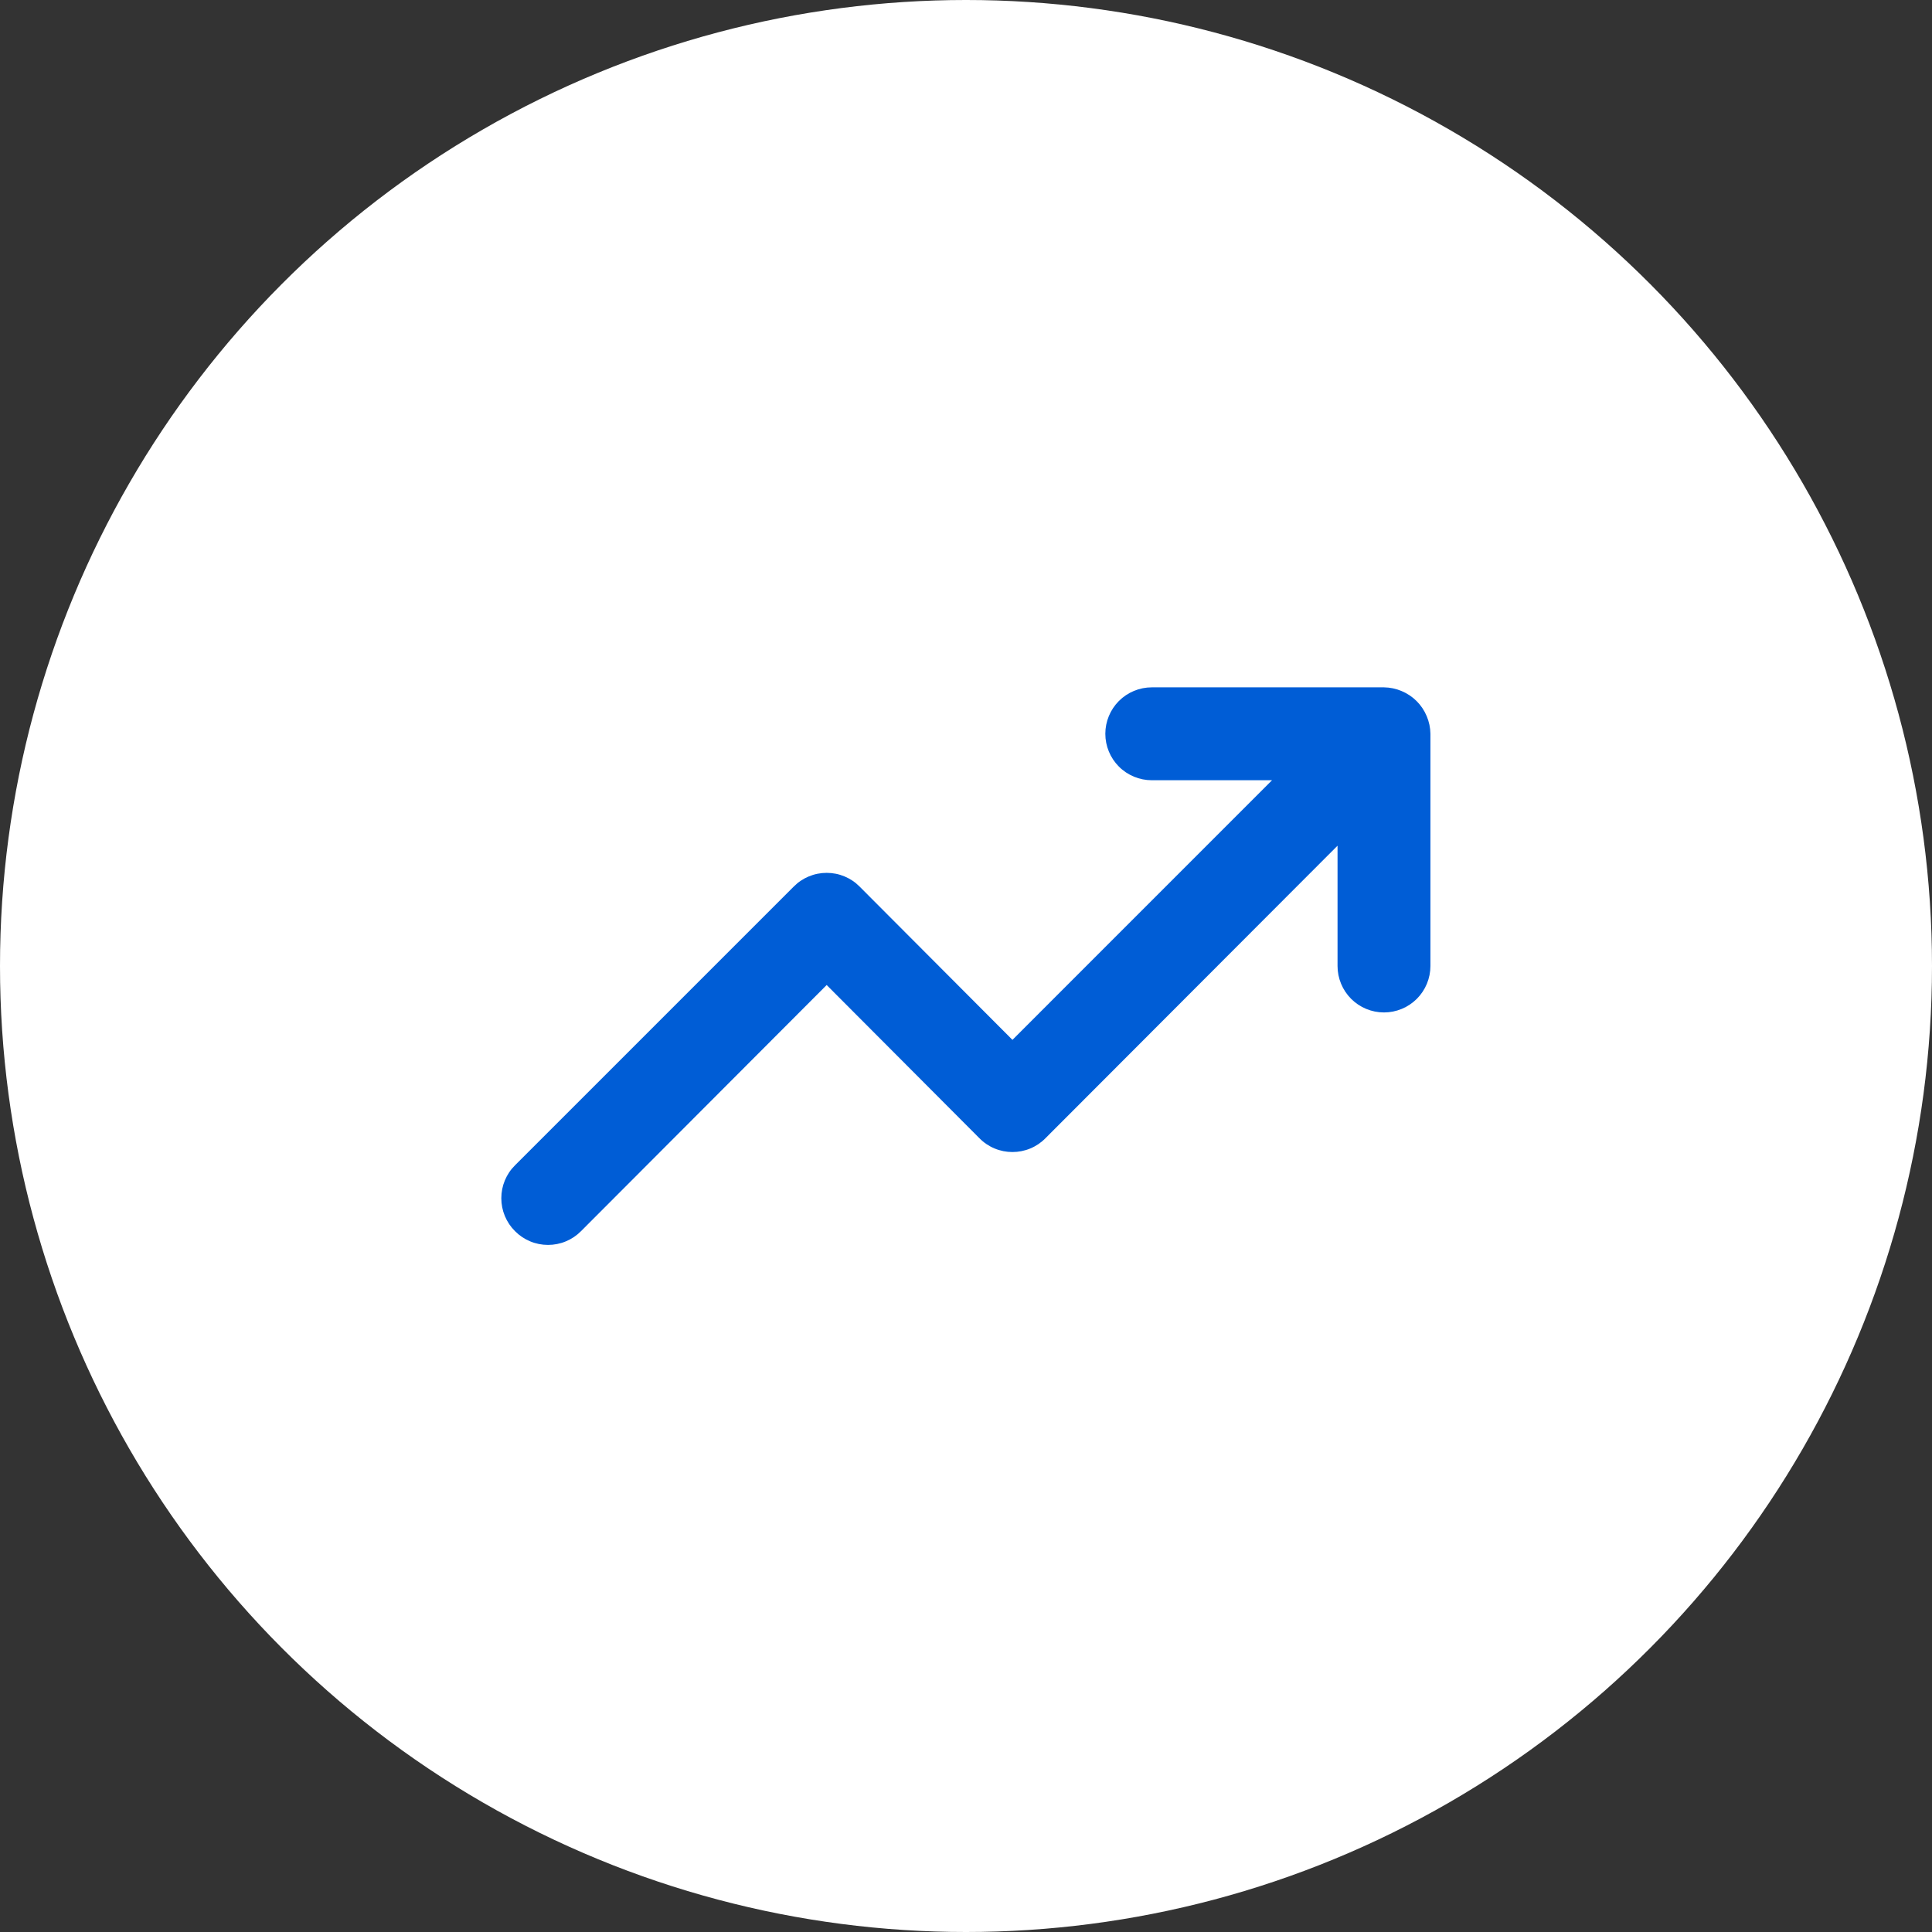 <svg width="52" height="52" viewBox="0 0 52 52" fill="none" xmlns="http://www.w3.org/2000/svg">
<rect x="0" y="0" width="52" height="52" fill="#333333" stroke="none"/>
<circle cx="26" cy="26" r="26" fill="white"/>
<path d="M38.4 19.275C38.273 18.97 38.03 18.727 37.725 18.6C37.575 18.536 37.413 18.502 37.25 18.5H31C30.669 18.5 30.351 18.632 30.116 18.866C29.882 19.101 29.75 19.419 29.75 19.75C29.75 20.081 29.882 20.399 30.116 20.634C30.351 20.868 30.669 21 31 21H34.237L27.25 27.988L23.137 23.863C23.021 23.745 22.883 23.652 22.731 23.589C22.578 23.525 22.415 23.493 22.25 23.493C22.085 23.493 21.922 23.525 21.769 23.589C21.617 23.652 21.479 23.745 21.363 23.863L13.863 31.363C13.745 31.479 13.652 31.617 13.589 31.769C13.525 31.922 13.493 32.085 13.493 32.25C13.493 32.415 13.525 32.578 13.589 32.731C13.652 32.883 13.745 33.021 13.863 33.138C13.979 33.255 14.117 33.348 14.269 33.411C14.422 33.475 14.585 33.507 14.75 33.507C14.915 33.507 15.078 33.475 15.231 33.411C15.383 33.348 15.521 33.255 15.637 33.138L22.25 26.512L26.363 30.637C26.479 30.755 26.617 30.848 26.769 30.911C26.922 30.975 27.085 31.007 27.25 31.007C27.415 31.007 27.578 30.975 27.731 30.911C27.883 30.848 28.021 30.755 28.137 30.637L36 22.762V26C36 26.331 36.132 26.649 36.366 26.884C36.6 27.118 36.919 27.25 37.25 27.25C37.581 27.25 37.899 27.118 38.134 26.884C38.368 26.649 38.5 26.331 38.5 26V19.75C38.498 19.587 38.464 19.425 38.4 19.275Z" fill="#005DD6"/>
</svg>
